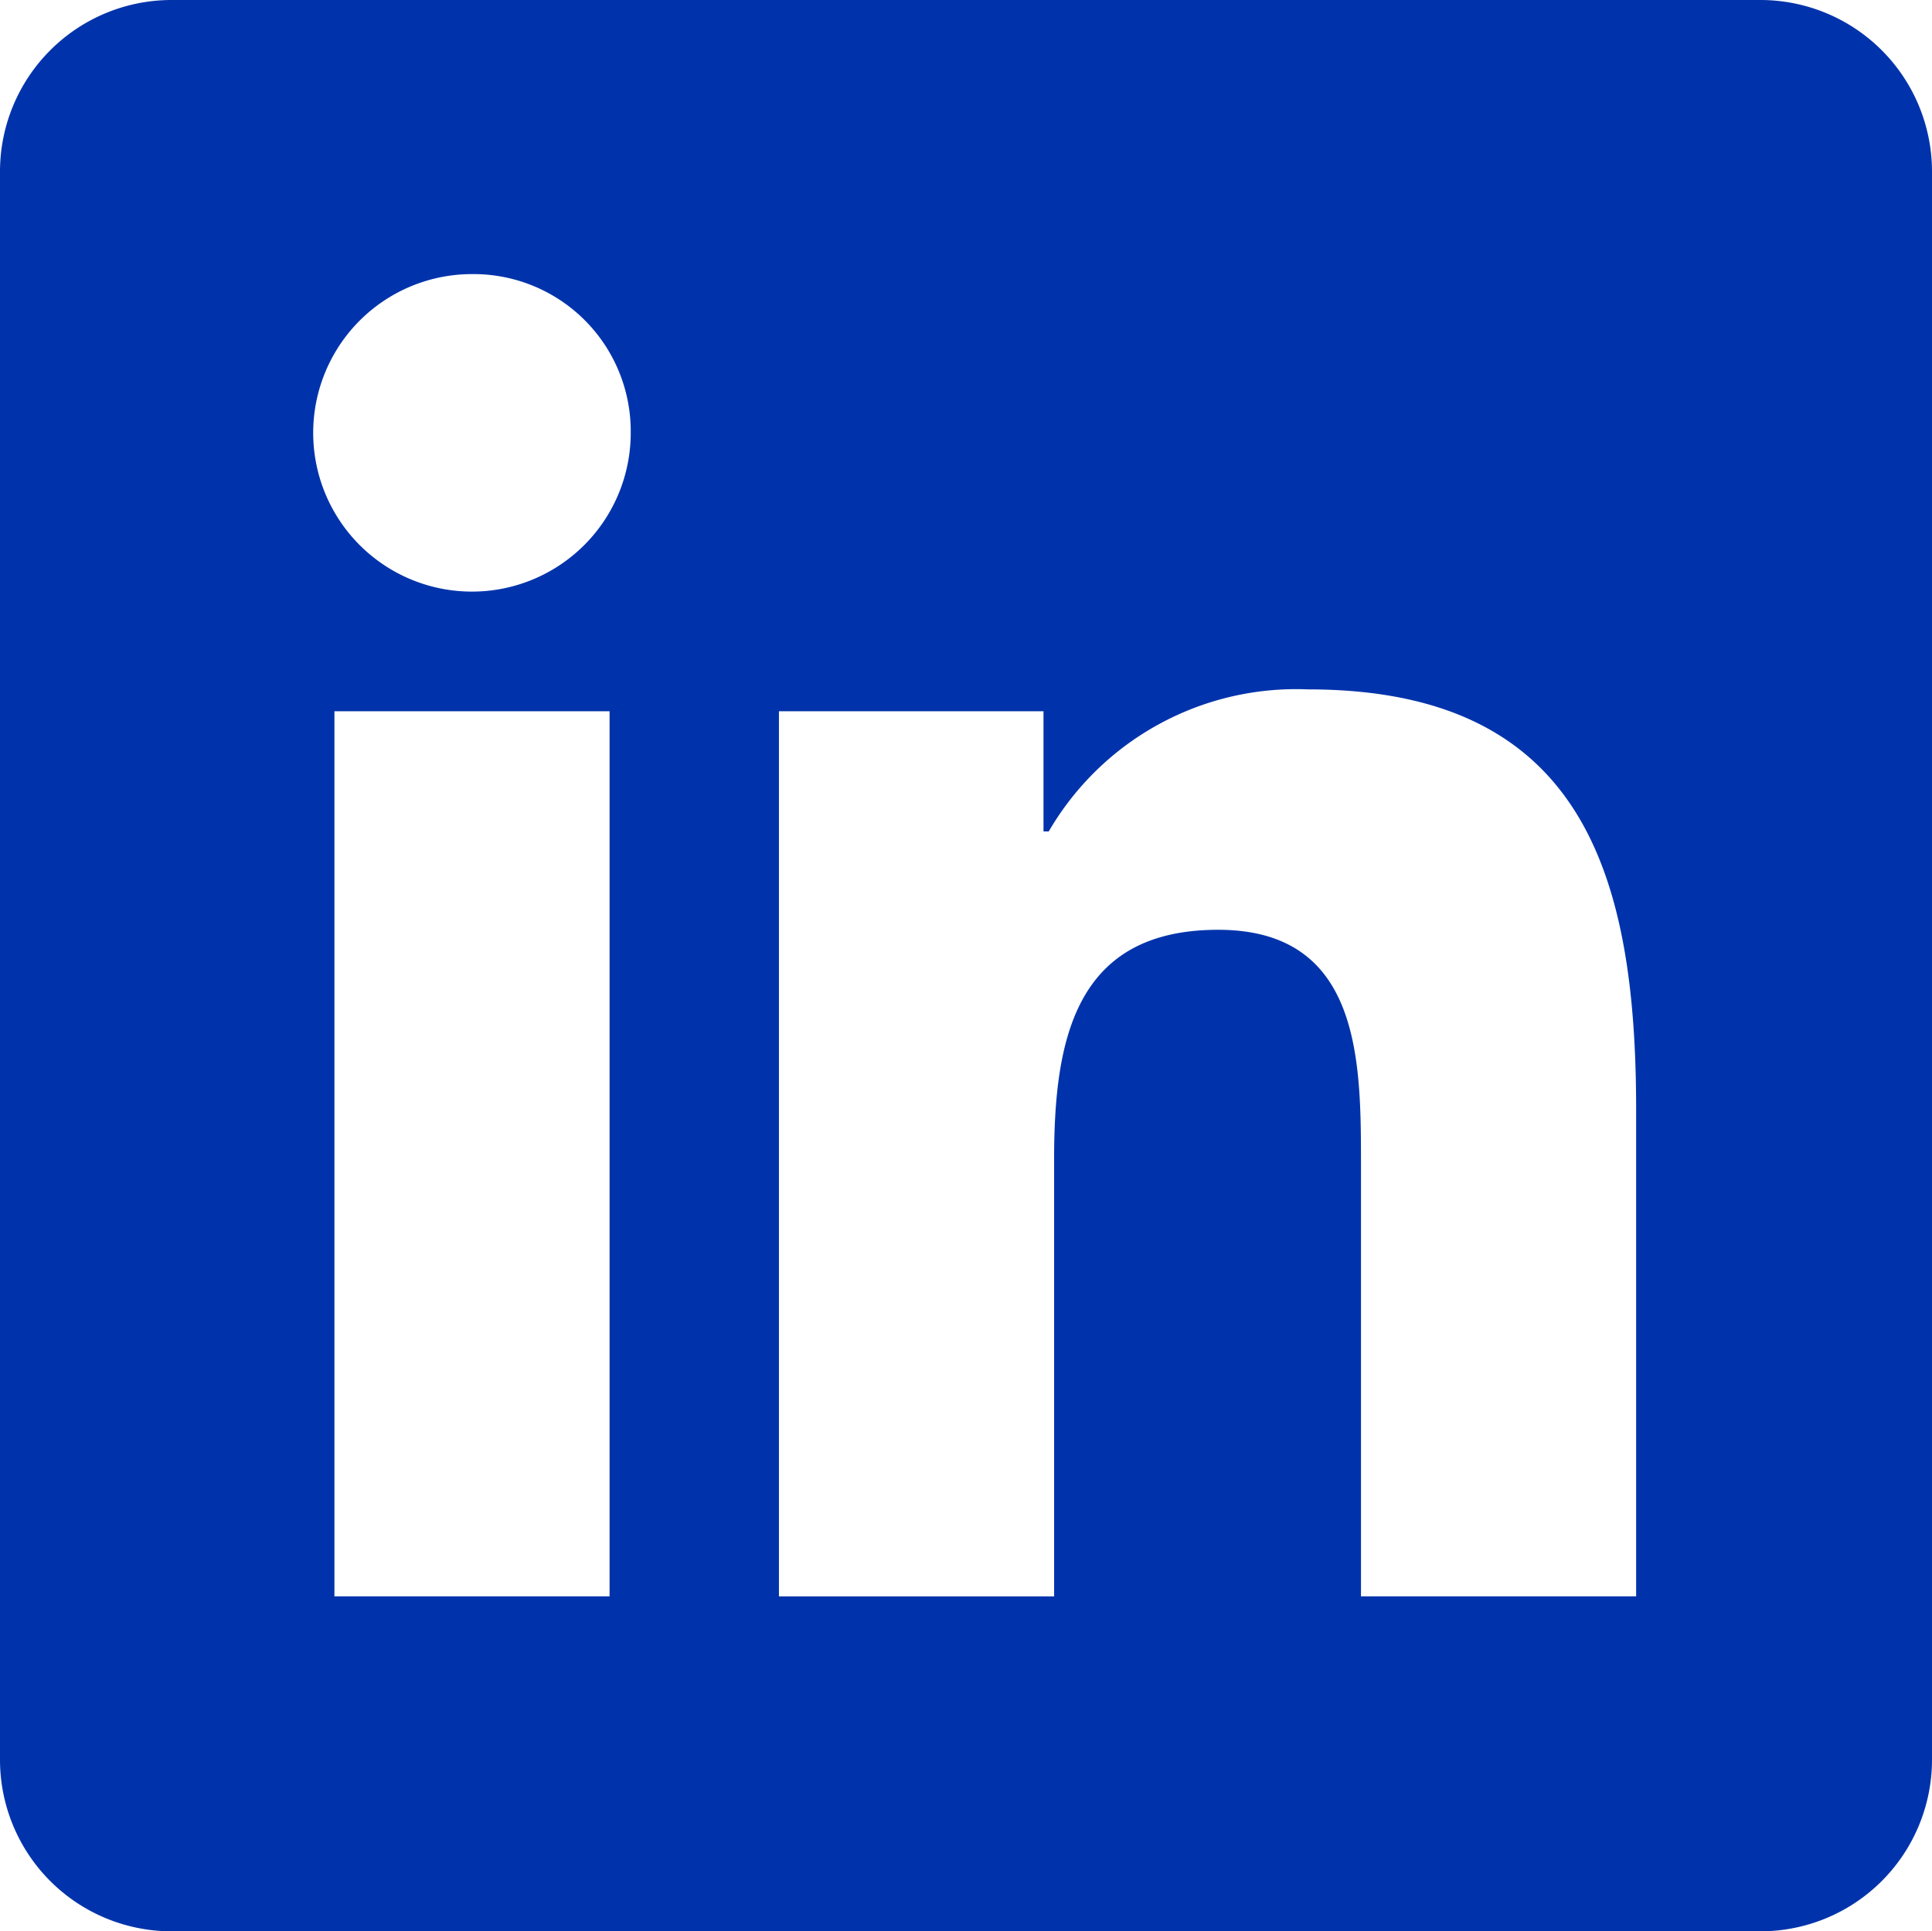 <svg id="Layer_1" data-name="Layer 1" xmlns="http://www.w3.org/2000/svg" viewBox="0 0 33.878 33.87"><title>linkedin-icon-white</title><path d="M30.878,0H3A3.009,3.009,0,0,0,0,3V30.87a3.009,3.009,0,0,0,3,3H30.878a3.009,3.009,0,0,0,3-3V3A3.009,3.009,0,0,0,30.878,0ZM11.06,7.586A2.784,2.784,0,1,1,8.277,4.807,2.757,2.757,0,0,1,11.06,7.586ZM5.864,12.473h4.825V27.996H5.864ZM21.36,16.306c-2.505,0-2.876,1.917-2.876,4.025v7.666h-4.825V12.473h4.639v2.108H18.39a5.02,5.02,0,0,1,4.547-2.491c4.825,0,5.753,3.258,5.753,7.378v8.528H23.865v-7.57C23.865,18.605,23.865,16.306,21.36,16.306Z" style="fill:#0033ab"/></svg>